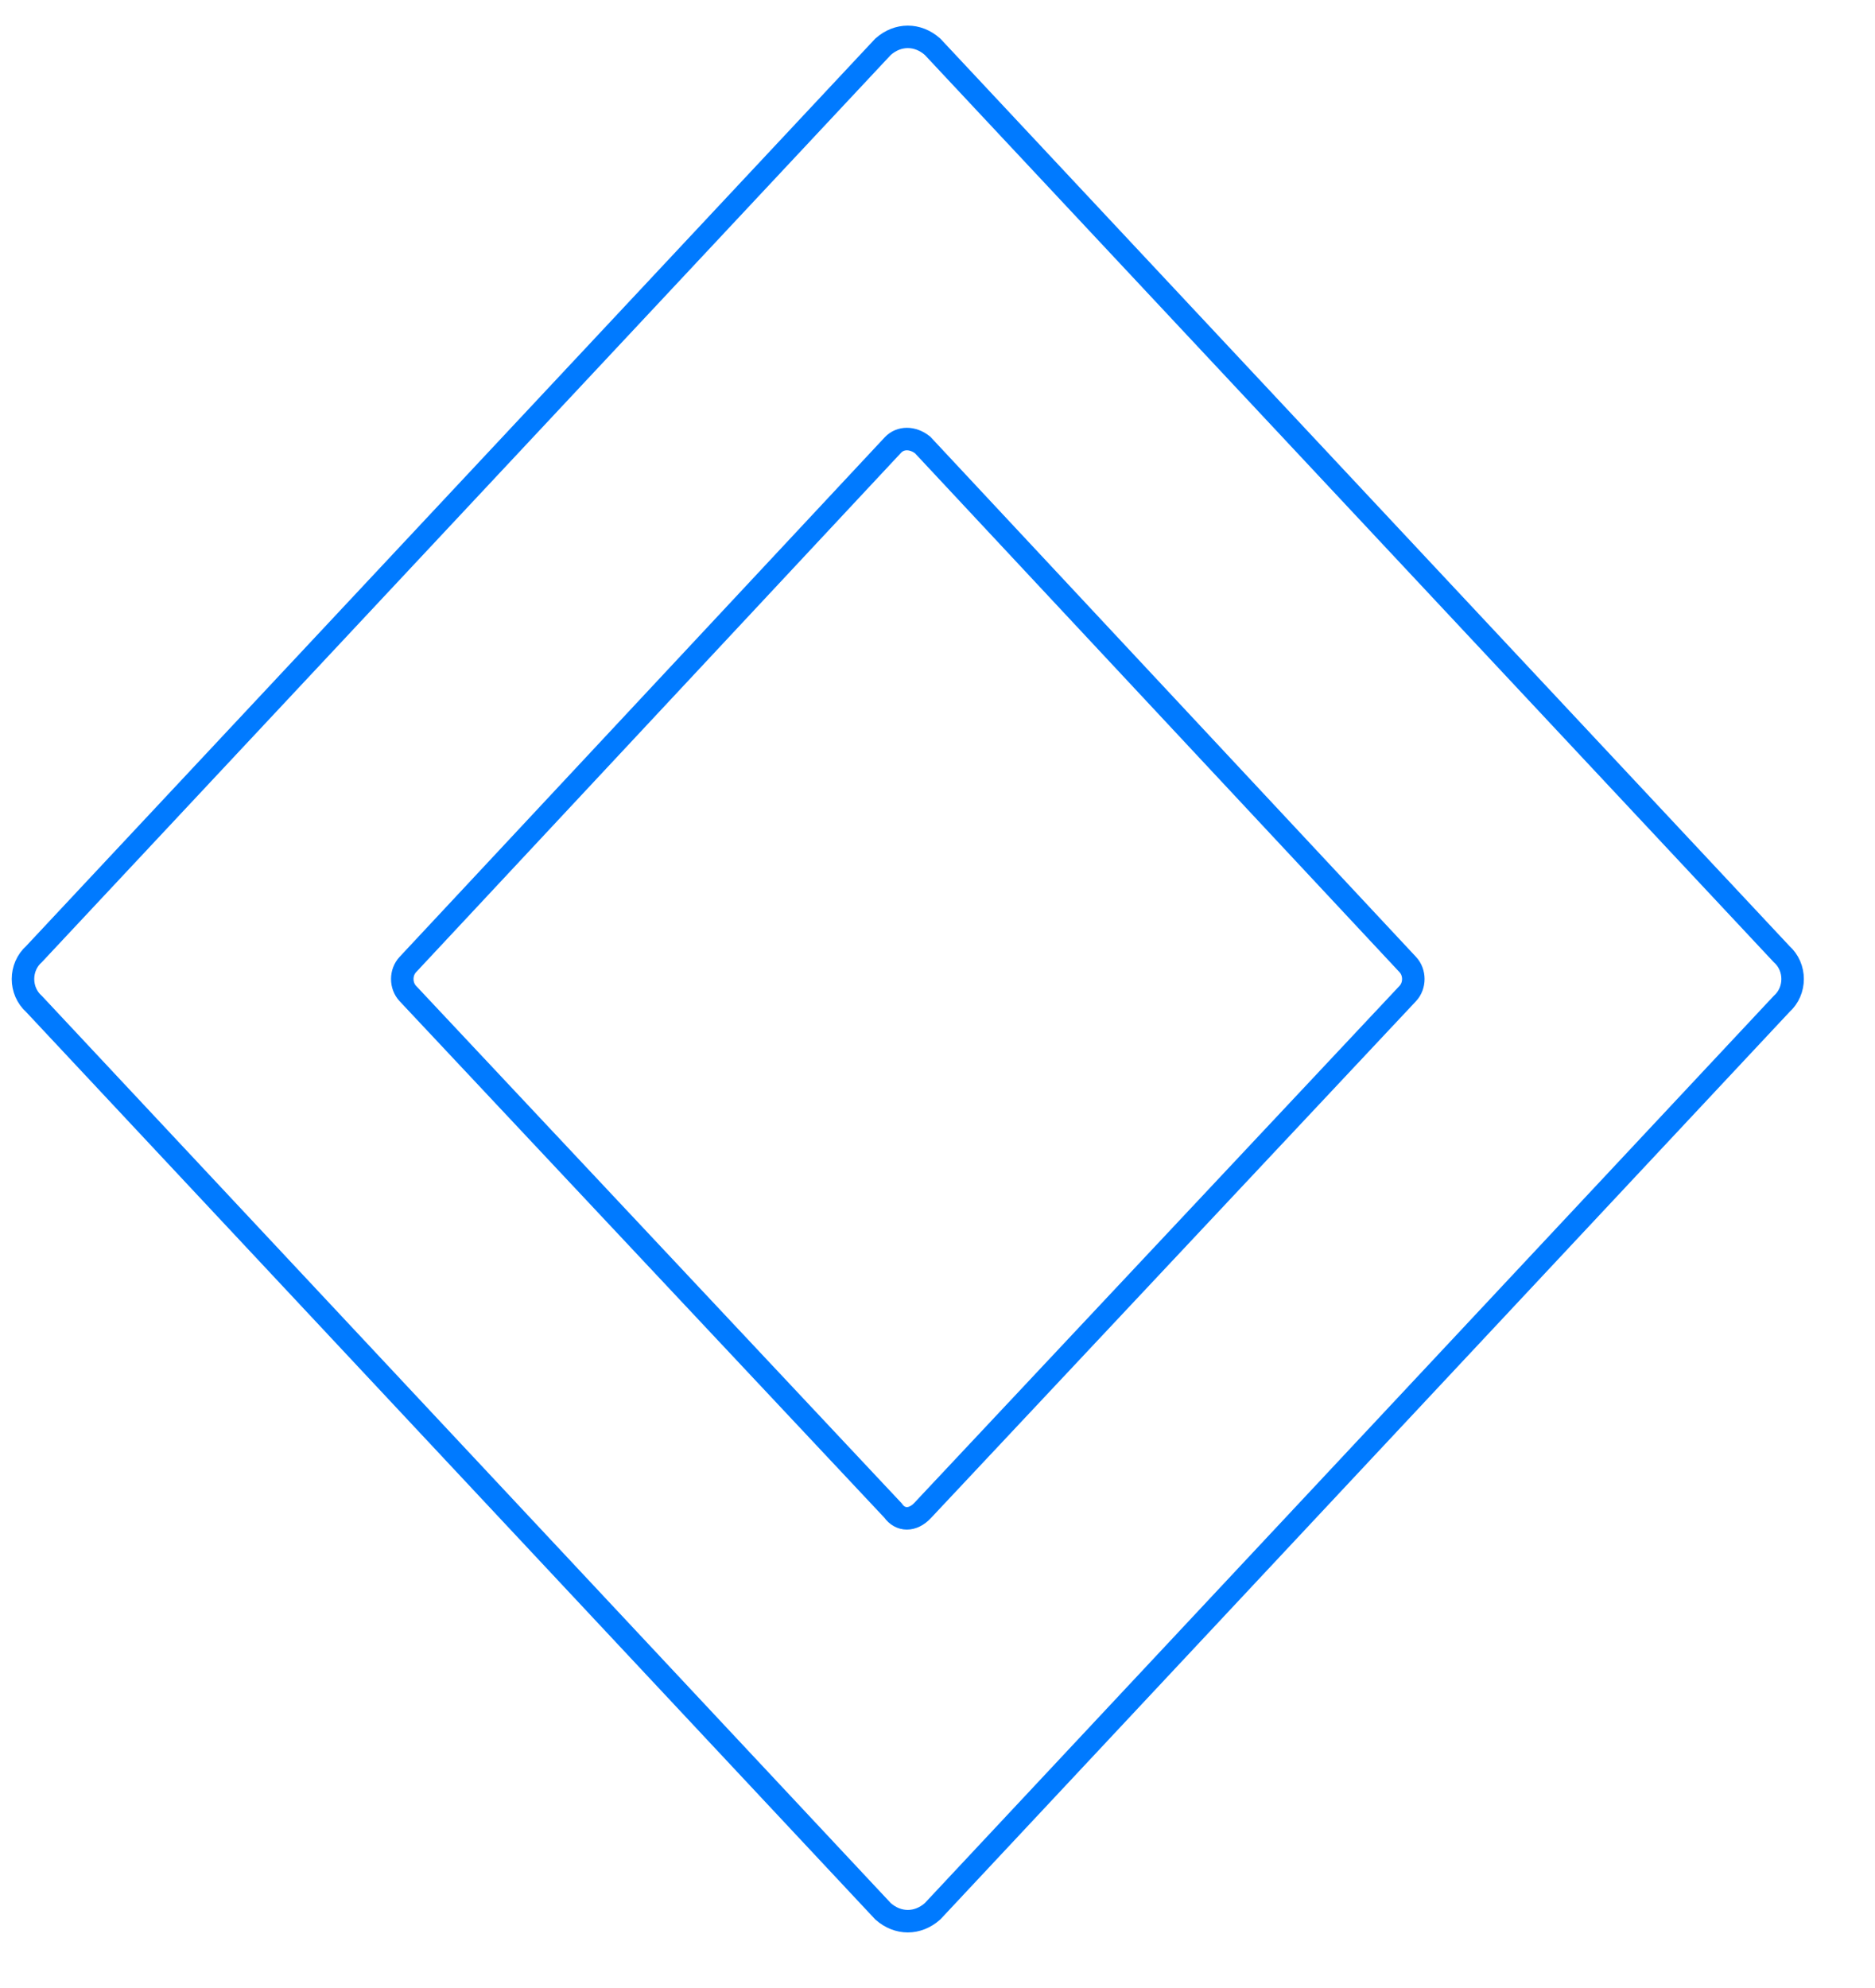 <svg width="200" height="212" viewBox="0 0 200 212" fill="none" xmlns="http://www.w3.org/2000/svg">
<g clip-path="url(#clip0_49_556)">
<path fill-rule="evenodd" clip-rule="evenodd" d="M190.024 107.075L99.472 203.821C97.888 205.227 95.776 205.227 94.192 203.821L3.64 107.075C2.056 105.669 2.056 103.138 3.64 101.732L94.192 4.986C95.776 3.58 97.888 3.58 99.472 4.986L190.024 101.732C191.608 103.138 191.608 105.669 190.024 107.075Z" stroke="#007AFF" stroke-width="2.4" stroke-miterlimit="10"/>
<path fill-rule="evenodd" clip-rule="evenodd" d="M150.16 105.95L98.416 161.073C97.36 162.198 96.04 162.198 95.248 161.073L43.504 105.95C42.712 105.107 42.712 103.701 43.504 102.857L95.248 47.453C96.04 46.609 97.36 46.609 98.416 47.453L150.16 102.857C150.952 103.701 150.952 105.107 150.16 105.95Z" stroke="#007AFF" stroke-width="2.4" stroke-miterlimit="10"/>
</g>
<defs>
<clipPath id="clip0_49_556">
<rect width="200" height="210.928" fill="white" transform="translate(0 0.487)"/>
</clipPath>
</defs>
</svg>

